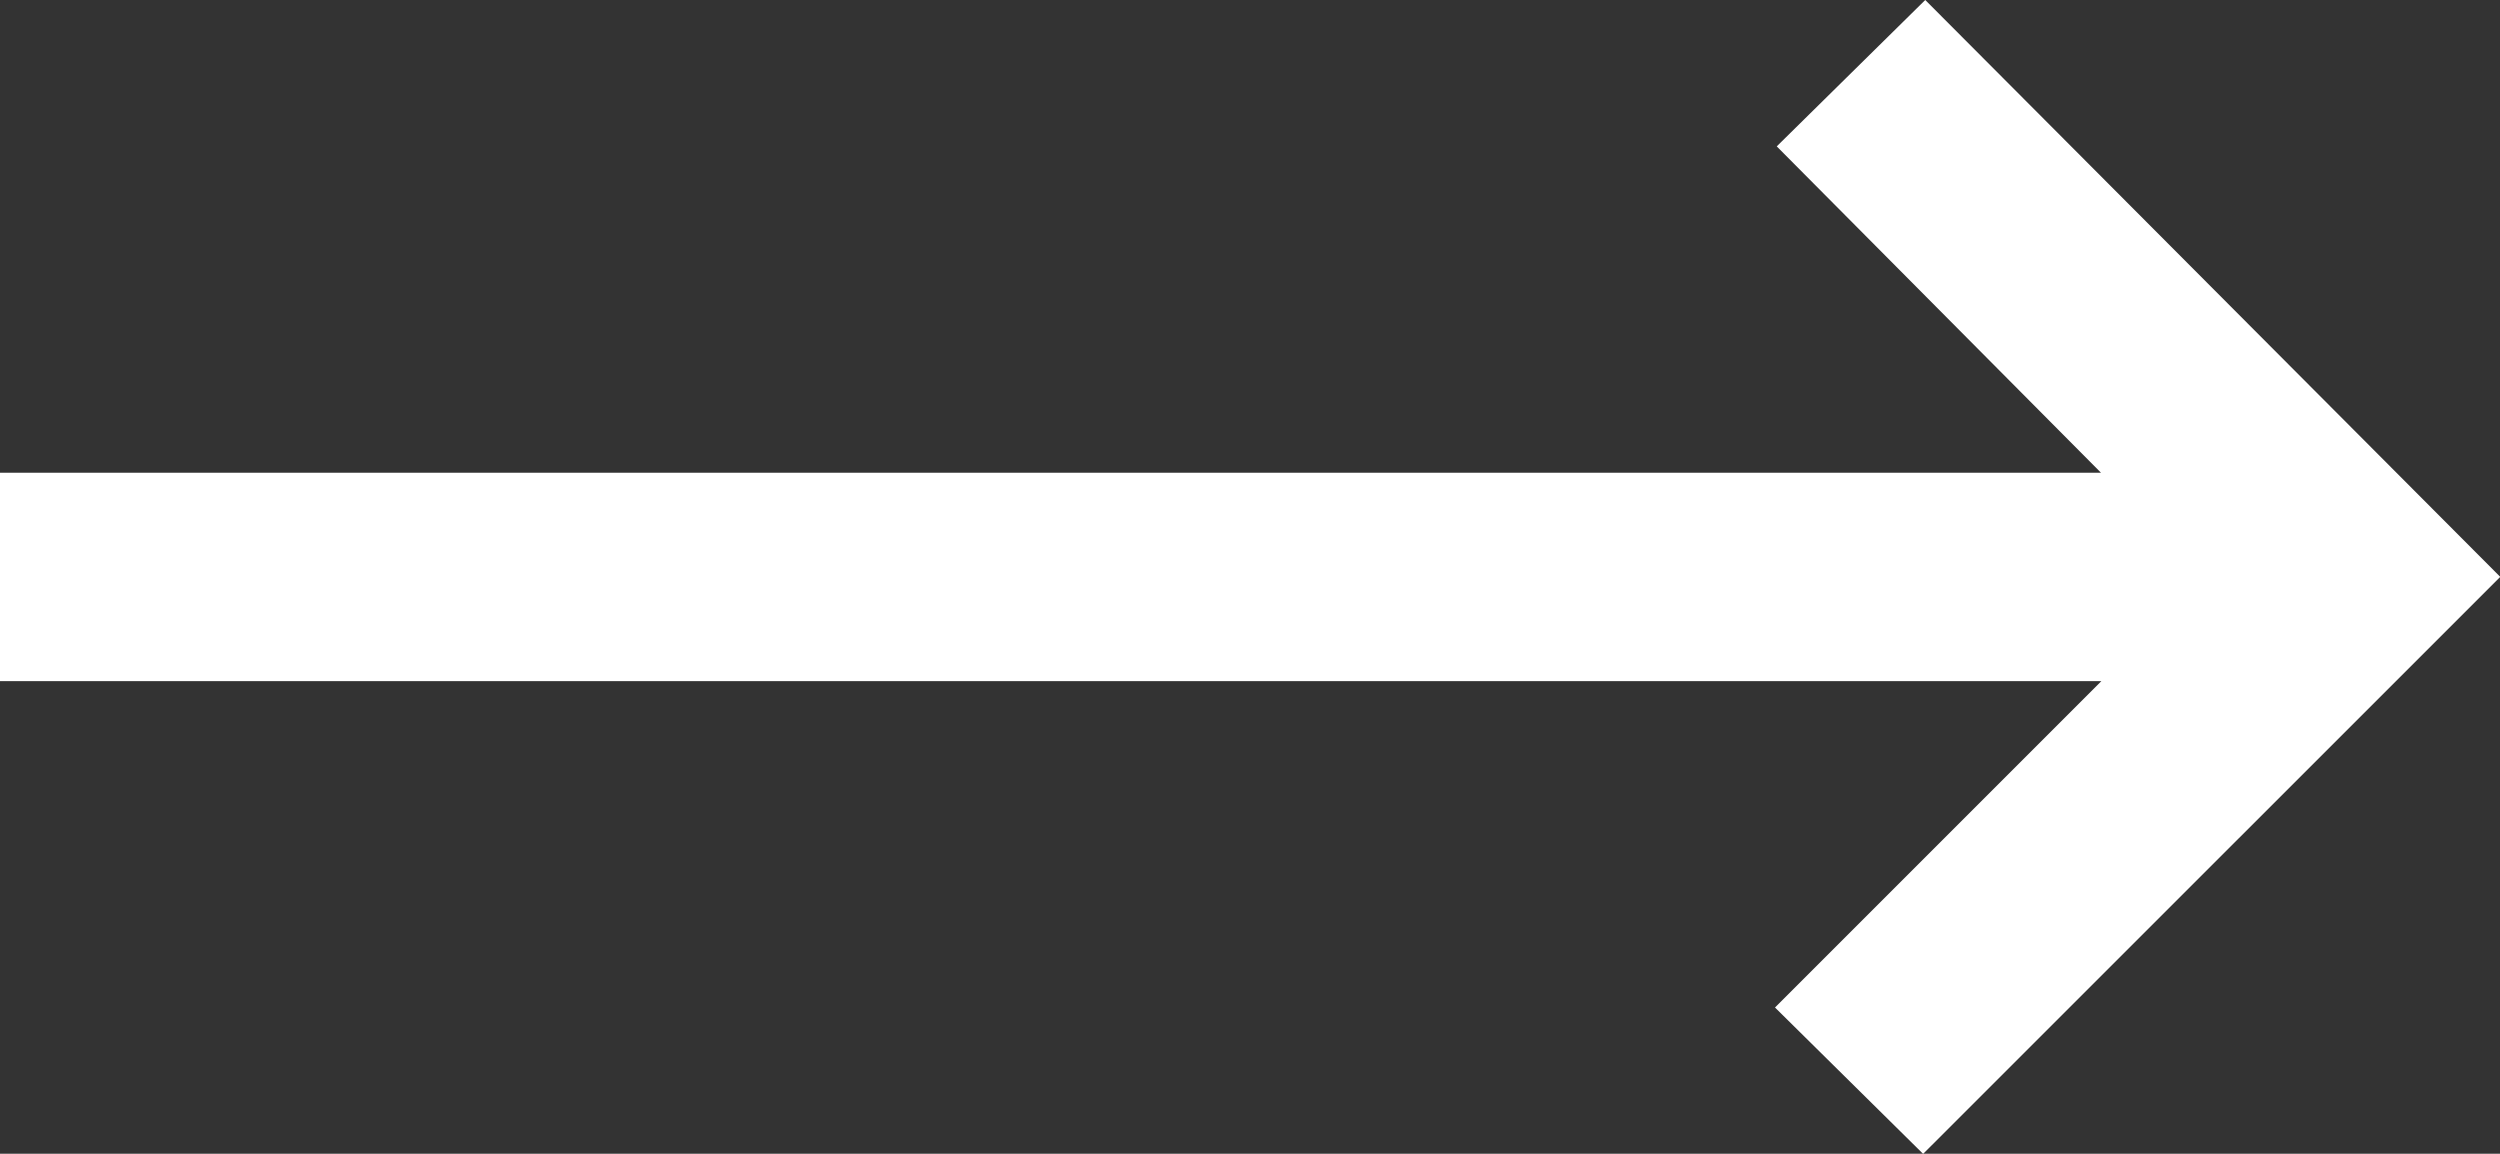 <svg xmlns="http://www.w3.org/2000/svg" width="20" height="9.23" viewBox="0 0 20 9.23">
  <rect x="0" y="0" width="20" height="9.23" fill="#333333" stroke="none"/>
  <path id="trending_flat_24dp_5F6368_FILL1_wght300_GRAD0_opsz24" d="M155.385-636.919,154.2-638.09l2.611-2.611H140v-1.667h16.808l-2.594-2.611,1.188-1.171,4.6,4.615Z" transform="translate(-140 646.15)" fill="#fff"/>
</svg>
